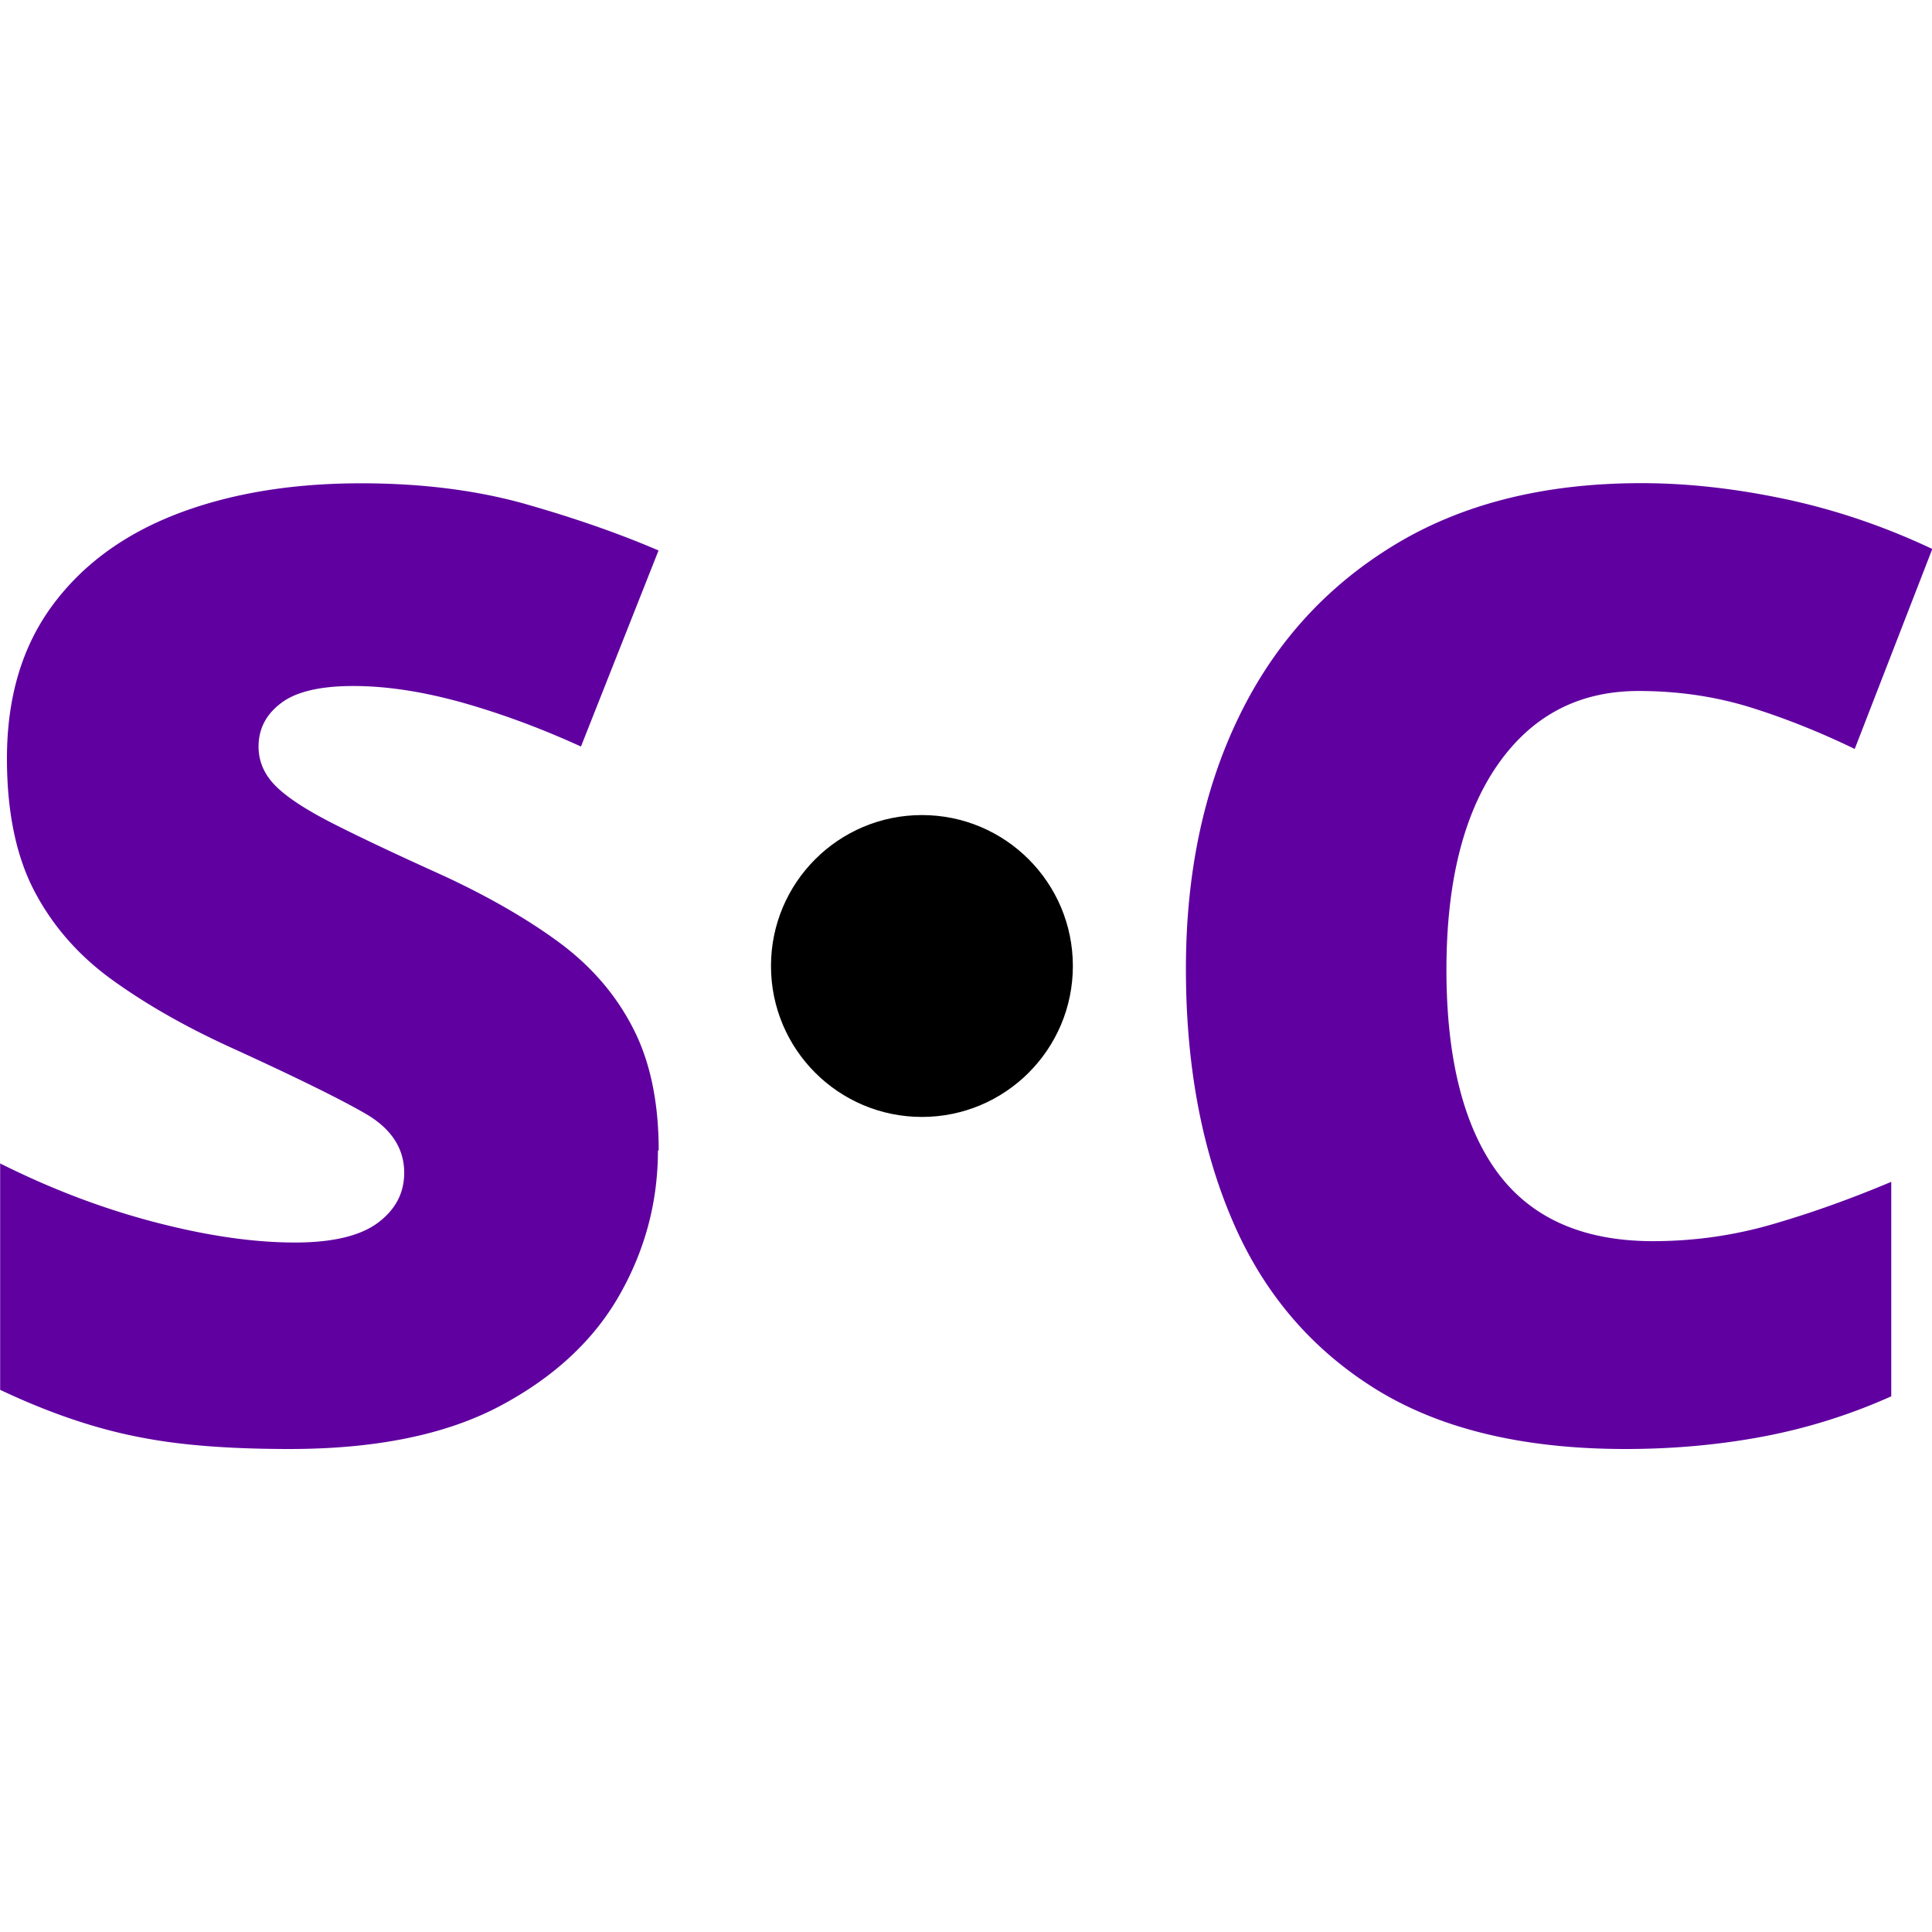 <svg xmlns="http://www.w3.org/2000/svg" viewBox="0 0 128 128"><circle cx="61.08" cy="64" r="10" style="stroke-width:0"/><path d="M43.59 76.21c0 3.43-.86 6.64-2.57 9.63-1.71 2.99-4.36 5.44-7.93 7.33C29.51 95.06 24.88 96 19.18 96c-2.85 0-5.33-.13-7.45-.39s-4.11-.69-5.97-1.27c-1.86-.57-3.78-1.33-5.75-2.26v-15c3.37 1.69 6.77 2.98 10.2 3.88 3.43.9 6.54 1.36 9.33 1.36 2.5 0 4.33-.44 5.5-1.31 1.16-.87 1.74-1.97 1.74-3.31 0-1.62-.86-2.93-2.57-3.92-1.71-.99-4.61-2.41-8.67-4.27-3.08-1.39-5.75-2.9-8.02-4.53-2.27-1.62-4.01-3.6-5.23-5.92S.46 53.8.46 50.25c0-4.02.99-7.37 2.97-10.08s4.72-4.73 8.24-6.1c3.52-1.36 7.6-2.05 12.25-2.05 4.07 0 7.73.47 10.99 1.4 3.25.93 6.16 1.95 8.72 3.05l-5.14 12.99c-2.67-1.22-5.3-2.19-7.89-2.92-2.59-.72-4.98-1.09-7.19-1.09s-3.81.38-4.8 1.14c-.99.75-1.48 1.71-1.48 2.87 0 .99.38 1.86 1.14 2.62.75.75 2.02 1.58 3.79 2.48 1.77.9 4.2 2.05 7.28 3.44 3.02 1.4 5.59 2.88 7.72 4.45 2.12 1.57 3.75 3.46 4.88 5.67 1.14 2.21 1.7 4.91 1.7 8.11Zm64.97-30.43c-3.96 0-7.06 1.63-9.33 4.88-2.27 3.26-3.4 7.79-3.4 13.6s1.12 10.33 3.36 13.39c2.24 3.05 5.68 4.58 10.33 4.58 2.73 0 5.39-.38 7.98-1.14 2.58-.75 5.19-1.69 7.8-2.79v14.21a37.951 37.951 0 0 1-8.46 2.66c-2.91.55-5.96.83-9.15.83-6.8 0-12.34-1.34-16.61-4.01s-7.43-6.41-9.46-11.2c-2.04-4.79-3.05-10.33-3.05-16.61s1.16-11.83 3.49-16.65c2.33-4.83 5.74-8.62 10.25-11.38 4.51-2.76 9.98-4.14 16.44-4.14 3.02 0 6.19.35 9.5 1.05 3.31.7 6.57 1.8 9.77 3.31l-5.14 13.25c-2.27-1.1-4.56-2.02-6.89-2.75-2.32-.72-4.79-1.09-7.41-1.09Z" style="stroke-width:0;fill:#6000a0"/></svg>